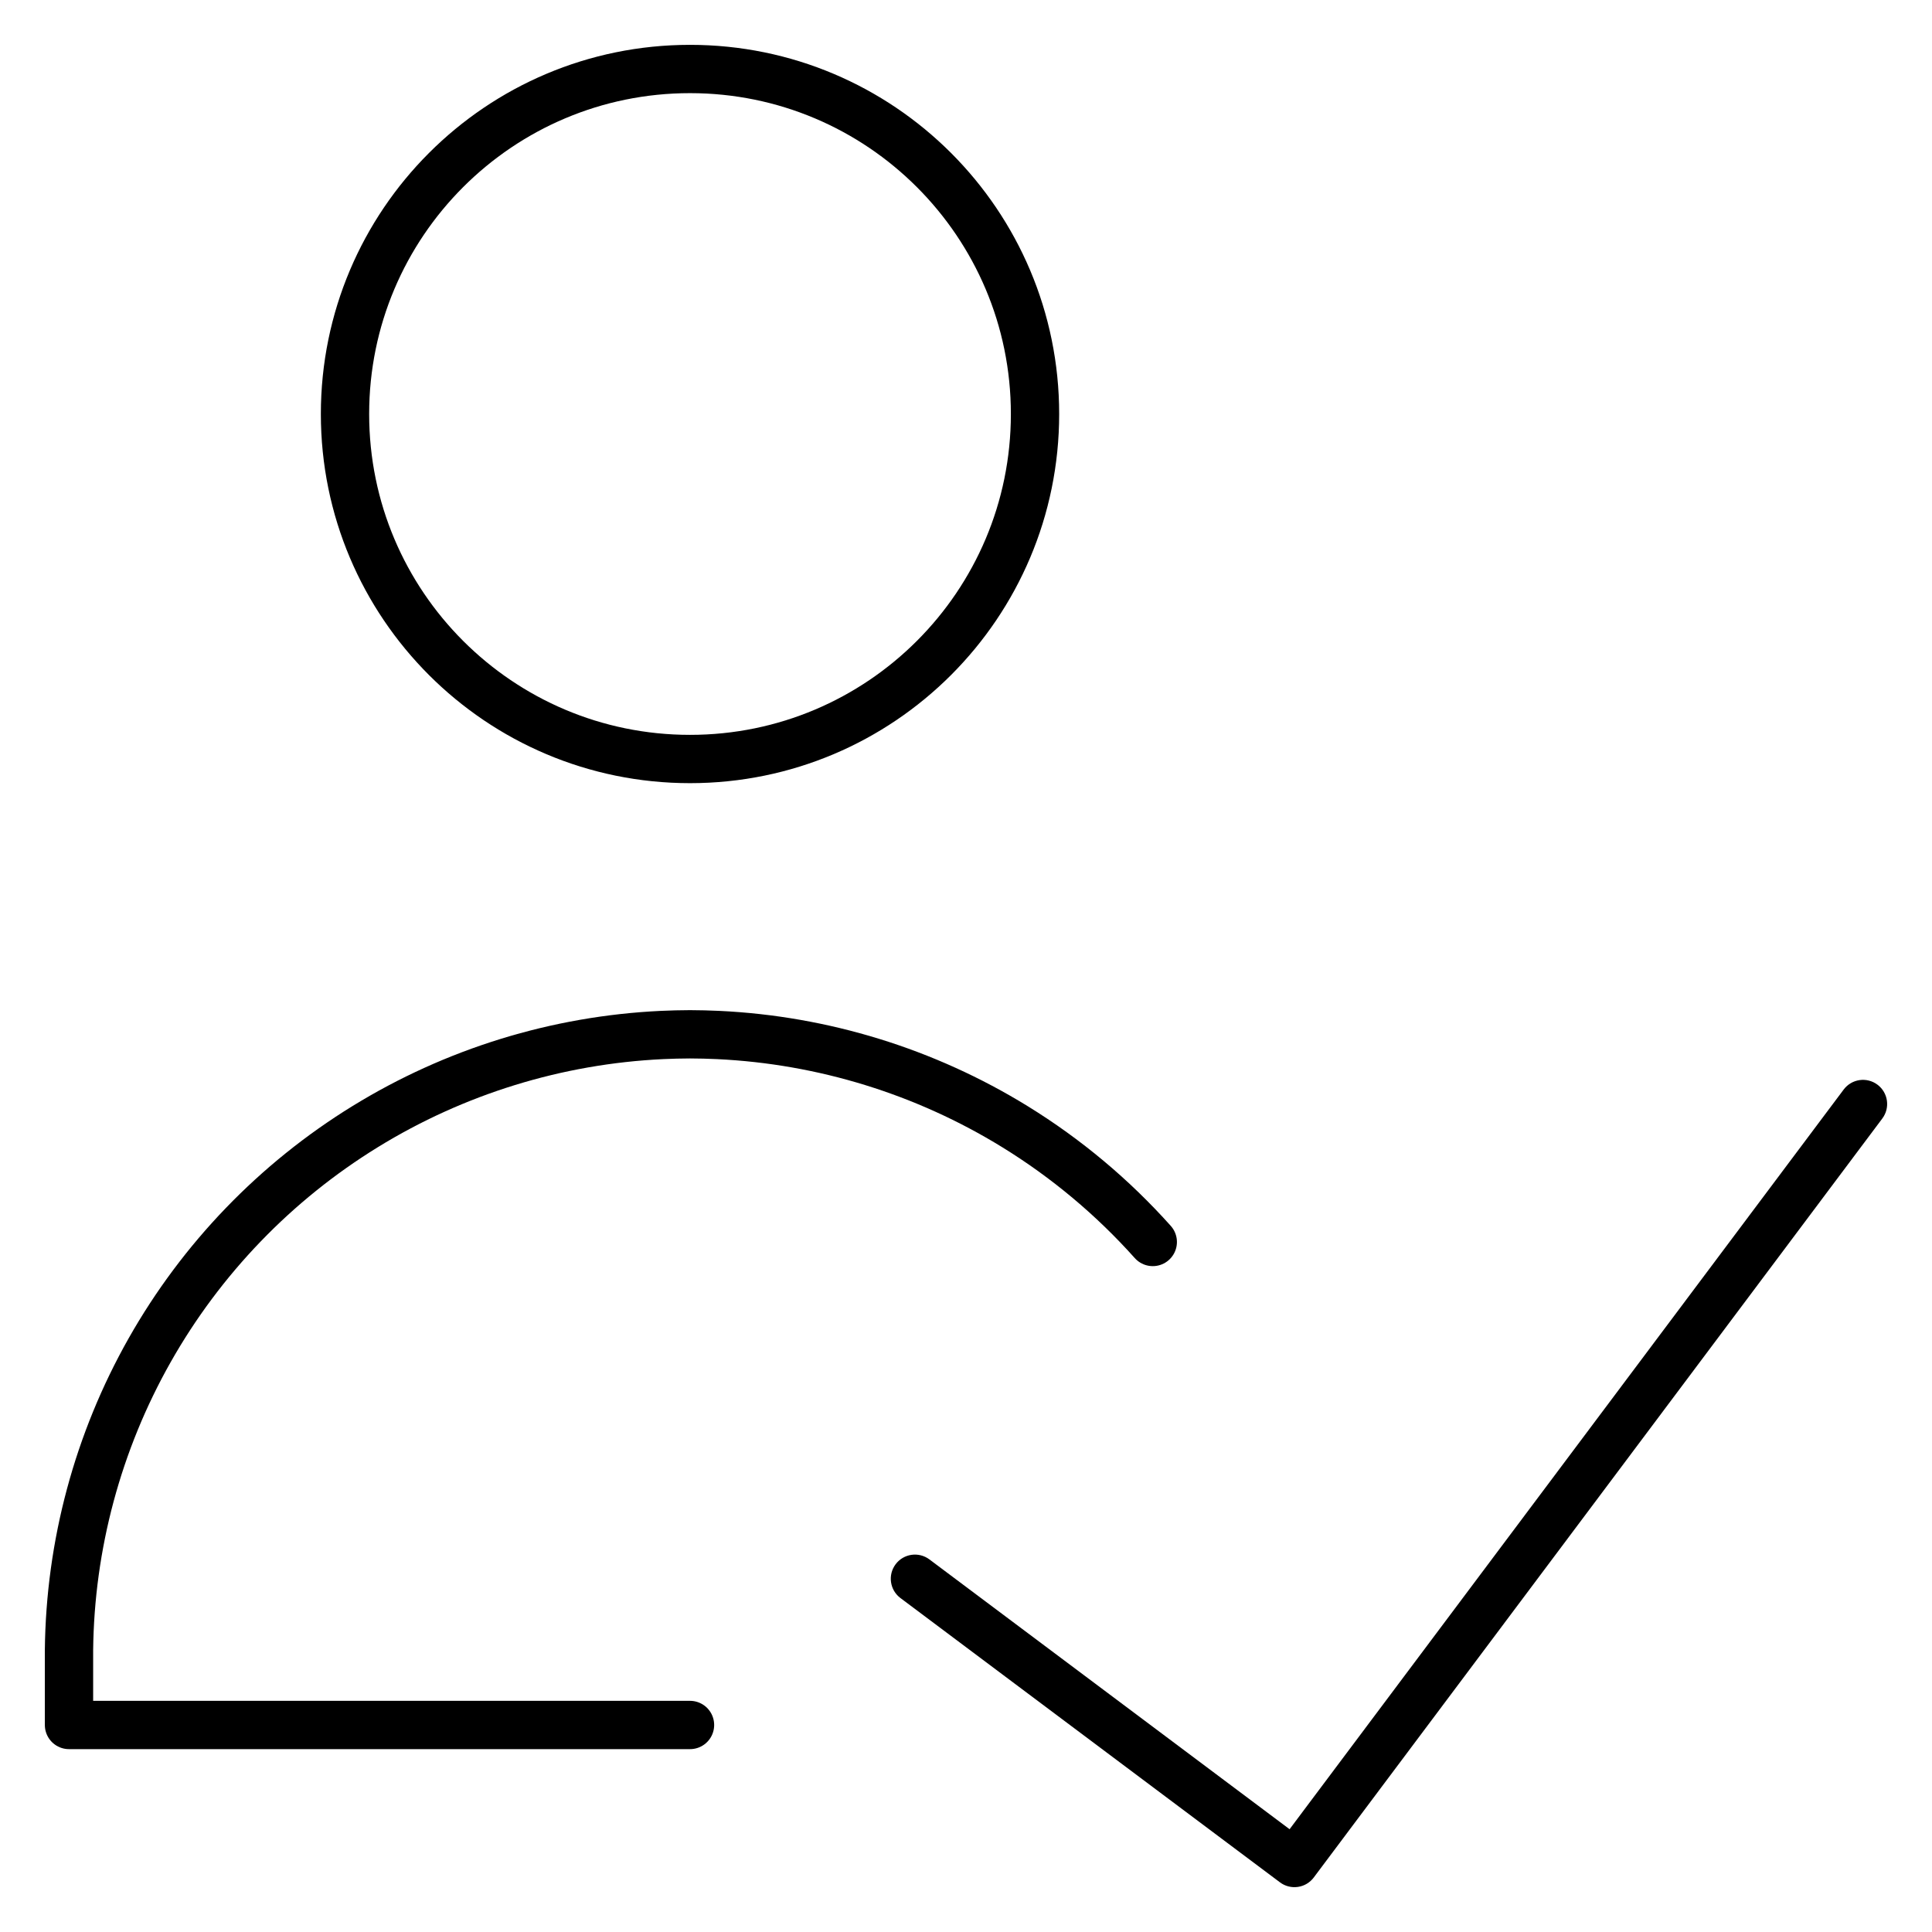 <svg width="80" height="80" viewBox="0 0 80 80" fill="none" xmlns="http://www.w3.org/2000/svg">
<path d="M28.572 31.429C36.462 31.429 42.858 25.033 42.858 17.143C42.858 9.253 36.462 2.857 28.572 2.857C20.682 2.857 14.286 9.253 14.286 17.143C14.286 25.033 20.682 31.429 28.572 31.429Z" stroke="black" stroke-width="2" stroke-linecap="round" stroke-linejoin="round"/>
<path d="M28.572 71.428H2.857V68.331C2.903 63.975 4.052 59.702 6.196 55.911C8.341 52.12 11.411 48.934 15.121 46.651C18.83 44.368 23.058 43.063 27.409 42.857C27.797 42.839 28.184 42.829 28.572 42.828C28.959 42.829 29.347 42.839 29.735 42.857C34.086 43.063 38.313 44.368 42.023 46.651C44.156 47.964 46.078 49.575 47.734 51.428" stroke="black" stroke-width="2" stroke-linecap="round" stroke-linejoin="round"/>
<path fill-rule="evenodd" clip-rule="evenodd" d="M77.743 44.915C78.184 45.246 78.274 45.872 77.943 46.314L54.4 77.743C54.241 77.955 54.005 78.096 53.742 78.133C53.48 78.171 53.213 78.103 53.001 77.944L37.286 66.172C36.844 65.841 36.754 65.215 37.086 64.772C37.417 64.331 38.043 64.241 38.485 64.572L53.399 75.744L76.343 45.115C76.674 44.673 77.3 44.583 77.743 44.915Z" fill="black"/>
</svg>
